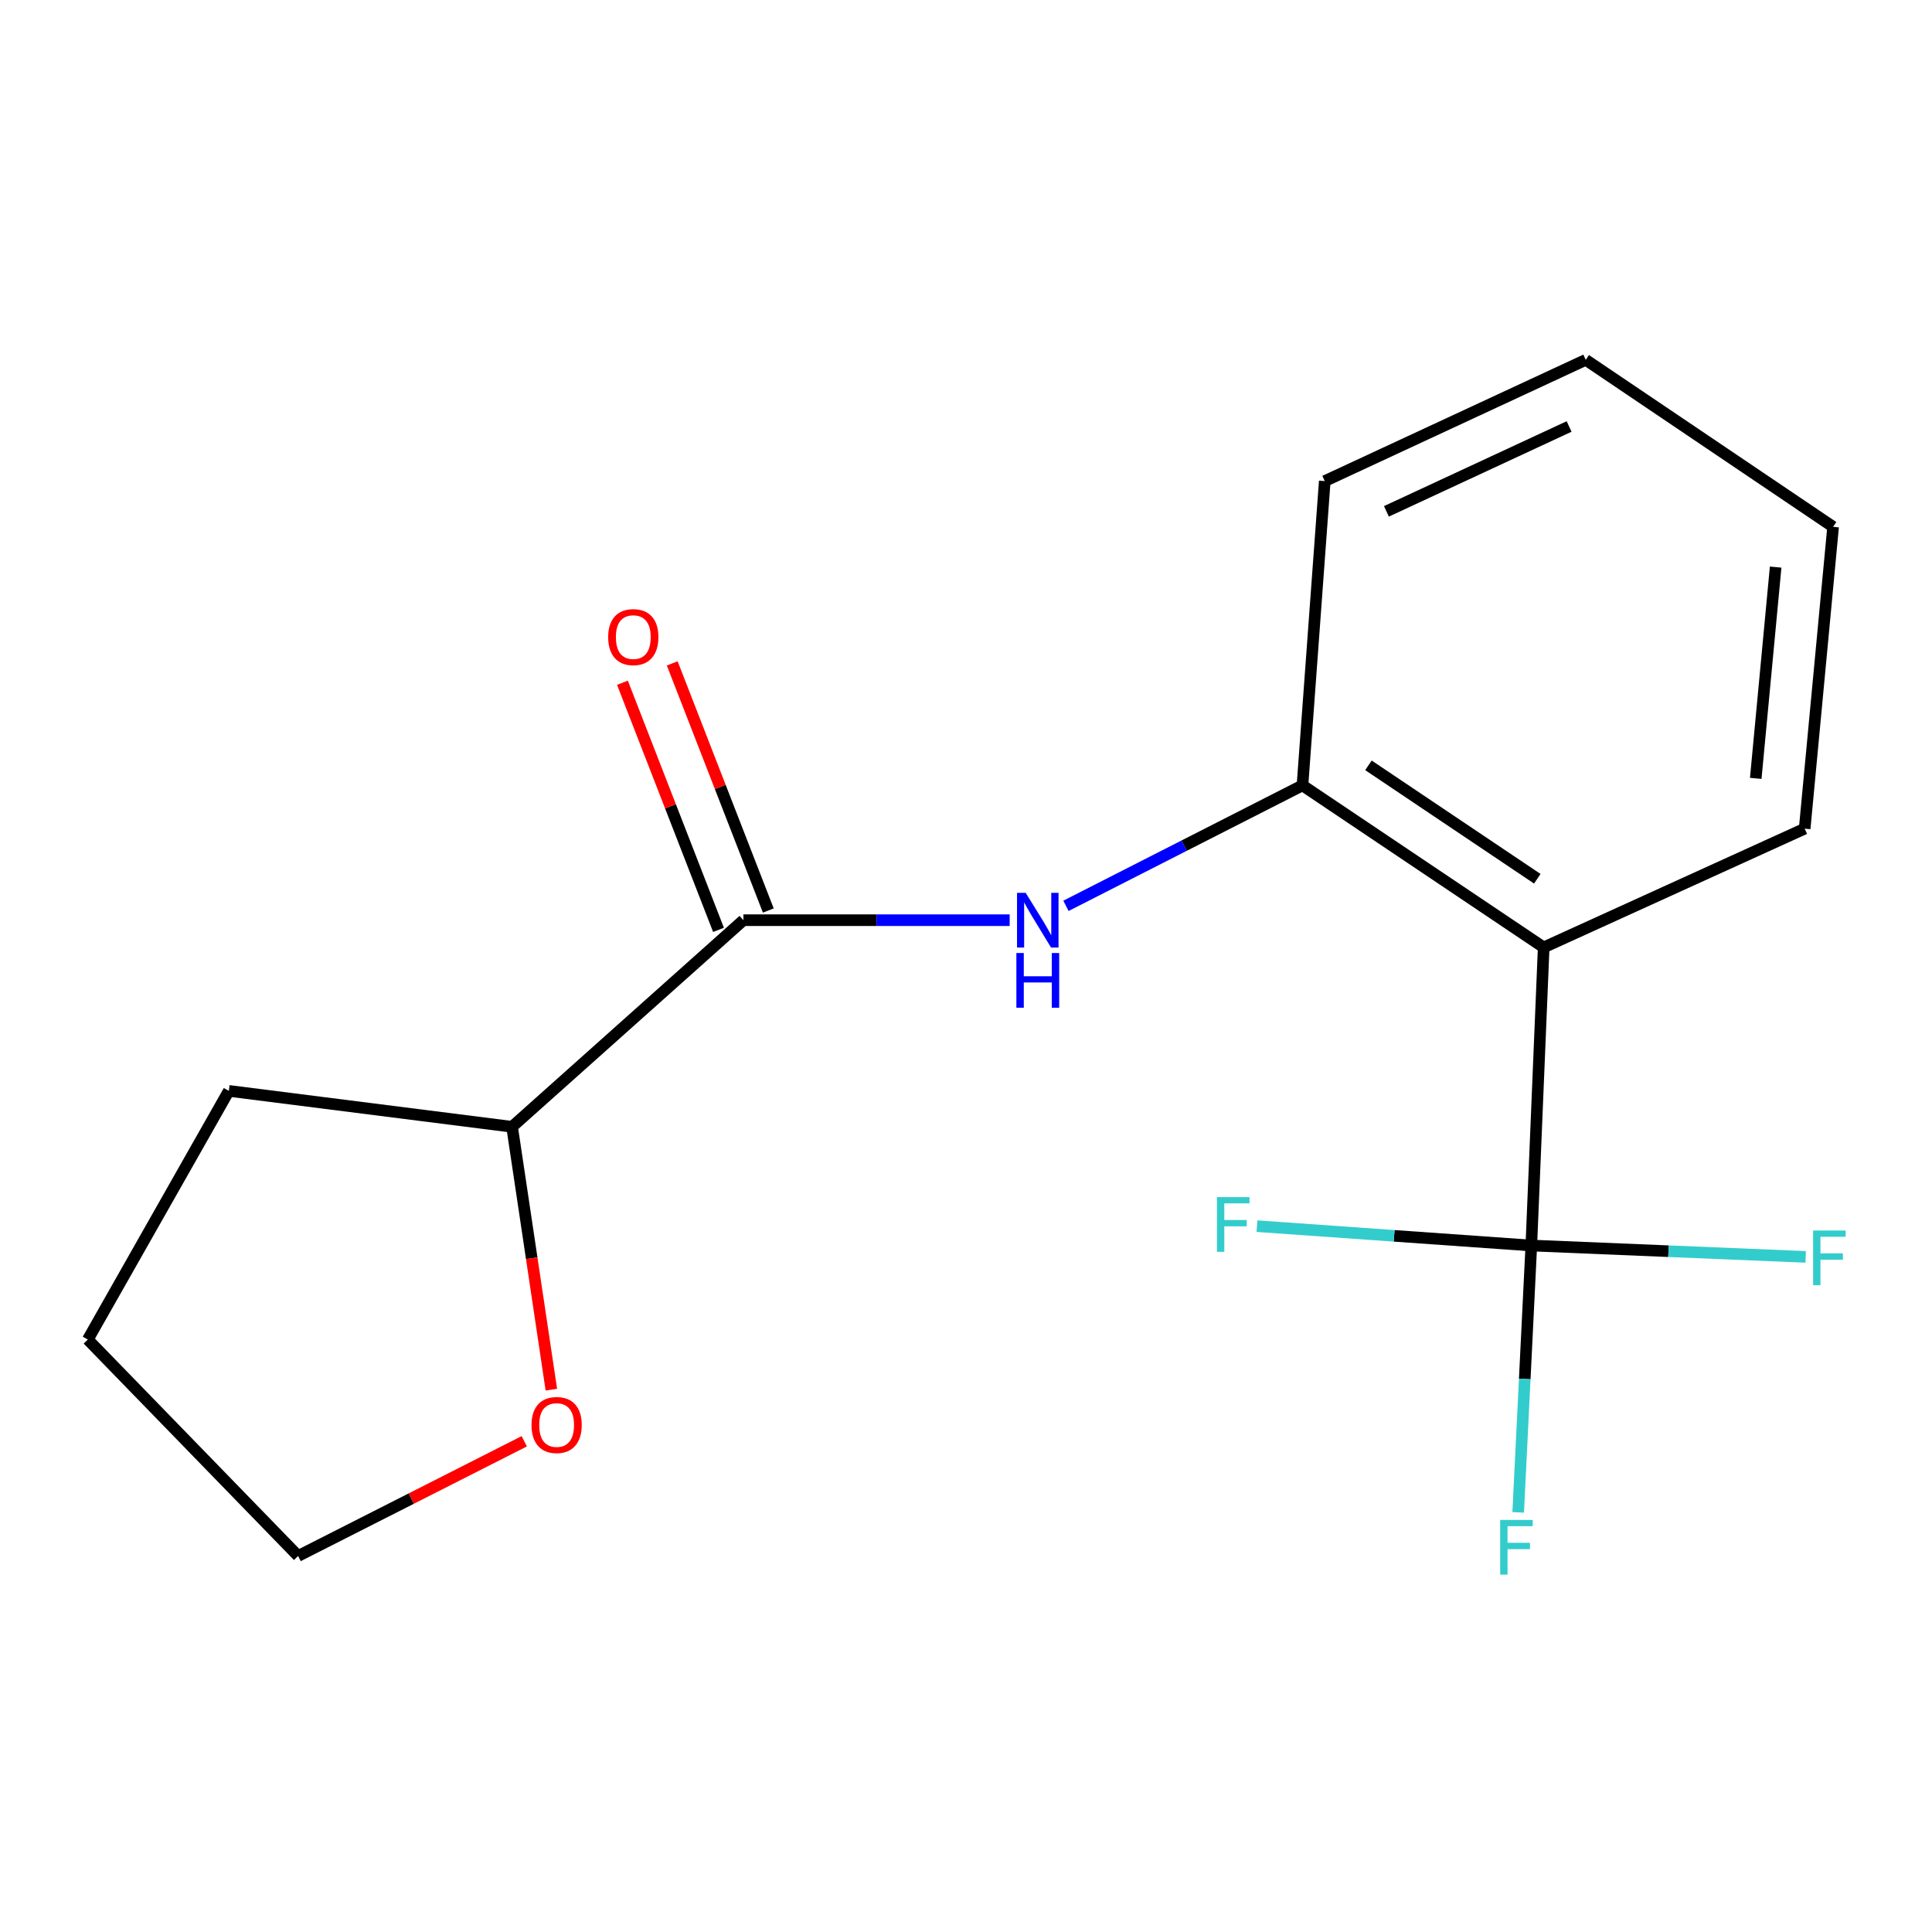 <?xml version='1.0' encoding='iso-8859-1'?>
<svg version='1.1' baseProfile='full'
              xmlns='http://www.w3.org/2000/svg'
                      xmlns:rdkit='http://www.rdkit.org/xml'
                      xmlns:xlink='http://www.w3.org/1999/xlink'
                  xml:space='preserve'
width='1000px' height='1000px' viewBox='0 0 1000 1000'>
<!-- END OF HEADER -->
<rect style='opacity:1.0;fill:#FFFFFF;stroke:none' width='1000' height='1000' x='0' y='0'> </rect>
<path class='bond-0' d='M 792.604,644.679 L 799.01,490.376' style='fill:none;fill-rule:evenodd;stroke:#000000;stroke-width:6px;stroke-linecap:butt;stroke-linejoin:miter;stroke-opacity:1' />
<path class='bond-7' d='M 792.604,644.679 L 721.603,639.667' style='fill:none;fill-rule:evenodd;stroke:#000000;stroke-width:6px;stroke-linecap:butt;stroke-linejoin:miter;stroke-opacity:1' />
<path class='bond-7' d='M 721.603,639.667 L 650.603,634.654' style='fill:none;fill-rule:evenodd;stroke:#33CCCC;stroke-width:6px;stroke-linecap:butt;stroke-linejoin:miter;stroke-opacity:1' />
<path class='bond-8' d='M 792.604,644.679 L 863.607,647.62' style='fill:none;fill-rule:evenodd;stroke:#000000;stroke-width:6px;stroke-linecap:butt;stroke-linejoin:miter;stroke-opacity:1' />
<path class='bond-8' d='M 863.607,647.62 L 934.611,650.561' style='fill:none;fill-rule:evenodd;stroke:#33CCCC;stroke-width:6px;stroke-linecap:butt;stroke-linejoin:miter;stroke-opacity:1' />
<path class='bond-9' d='M 792.604,644.679 L 789.207,713.741' style='fill:none;fill-rule:evenodd;stroke:#000000;stroke-width:6px;stroke-linecap:butt;stroke-linejoin:miter;stroke-opacity:1' />
<path class='bond-9' d='M 789.207,713.741 L 785.811,782.802' style='fill:none;fill-rule:evenodd;stroke:#33CCCC;stroke-width:6px;stroke-linecap:butt;stroke-linejoin:miter;stroke-opacity:1' />
<path class='bond-3' d='M 799.01,490.376 L 674.157,406.511' style='fill:none;fill-rule:evenodd;stroke:#000000;stroke-width:6px;stroke-linecap:butt;stroke-linejoin:miter;stroke-opacity:1' />
<path class='bond-3' d='M 795.701,454.842 L 708.304,396.136' style='fill:none;fill-rule:evenodd;stroke:#000000;stroke-width:6px;stroke-linecap:butt;stroke-linejoin:miter;stroke-opacity:1' />
<path class='bond-10' d='M 799.01,490.376 L 934.094,428.91' style='fill:none;fill-rule:evenodd;stroke:#000000;stroke-width:6px;stroke-linecap:butt;stroke-linejoin:miter;stroke-opacity:1' />
<path class='bond-1' d='M 384.786,476.289 L 453.695,476.289' style='fill:none;fill-rule:evenodd;stroke:#000000;stroke-width:6px;stroke-linecap:butt;stroke-linejoin:miter;stroke-opacity:1' />
<path class='bond-1' d='M 453.695,476.289 L 522.604,476.289' style='fill:none;fill-rule:evenodd;stroke:#0000FF;stroke-width:6px;stroke-linecap:butt;stroke-linejoin:miter;stroke-opacity:1' />
<path class='bond-4' d='M 384.786,476.289 L 265.049,583.228' style='fill:none;fill-rule:evenodd;stroke:#000000;stroke-width:6px;stroke-linecap:butt;stroke-linejoin:miter;stroke-opacity:1' />
<path class='bond-5' d='M 397.673,471.279 L 372.808,407.322' style='fill:none;fill-rule:evenodd;stroke:#000000;stroke-width:6px;stroke-linecap:butt;stroke-linejoin:miter;stroke-opacity:1' />
<path class='bond-5' d='M 372.808,407.322 L 347.944,343.365' style='fill:none;fill-rule:evenodd;stroke:#FF0000;stroke-width:6px;stroke-linecap:butt;stroke-linejoin:miter;stroke-opacity:1' />
<path class='bond-5' d='M 371.899,481.299 L 347.035,417.342' style='fill:none;fill-rule:evenodd;stroke:#000000;stroke-width:6px;stroke-linecap:butt;stroke-linejoin:miter;stroke-opacity:1' />
<path class='bond-5' d='M 347.035,417.342 L 322.17,353.385' style='fill:none;fill-rule:evenodd;stroke:#FF0000;stroke-width:6px;stroke-linecap:butt;stroke-linejoin:miter;stroke-opacity:1' />
<path class='bond-2' d='M 551.737,468.861 L 612.947,437.686' style='fill:none;fill-rule:evenodd;stroke:#0000FF;stroke-width:6px;stroke-linecap:butt;stroke-linejoin:miter;stroke-opacity:1' />
<path class='bond-2' d='M 612.947,437.686 L 674.157,406.511' style='fill:none;fill-rule:evenodd;stroke:#000000;stroke-width:6px;stroke-linecap:butt;stroke-linejoin:miter;stroke-opacity:1' />
<path class='bond-11' d='M 674.157,406.511 L 685.695,249.013' style='fill:none;fill-rule:evenodd;stroke:#000000;stroke-width:6px;stroke-linecap:butt;stroke-linejoin:miter;stroke-opacity:1' />
<path class='bond-6' d='M 265.049,583.228 L 275.217,651.255' style='fill:none;fill-rule:evenodd;stroke:#000000;stroke-width:6px;stroke-linecap:butt;stroke-linejoin:miter;stroke-opacity:1' />
<path class='bond-6' d='M 275.217,651.255 L 285.385,719.281' style='fill:none;fill-rule:evenodd;stroke:#FF0000;stroke-width:6px;stroke-linecap:butt;stroke-linejoin:miter;stroke-opacity:1' />
<path class='bond-13' d='M 265.049,583.228 L 118.443,564.639' style='fill:none;fill-rule:evenodd;stroke:#000000;stroke-width:6px;stroke-linecap:butt;stroke-linejoin:miter;stroke-opacity:1' />
<path class='bond-12' d='M 271.357,745.997 L 212.828,775.685' style='fill:none;fill-rule:evenodd;stroke:#FF0000;stroke-width:6px;stroke-linecap:butt;stroke-linejoin:miter;stroke-opacity:1' />
<path class='bond-12' d='M 212.828,775.685 L 154.299,805.373' style='fill:none;fill-rule:evenodd;stroke:#000000;stroke-width:6px;stroke-linecap:butt;stroke-linejoin:miter;stroke-opacity:1' />
<path class='bond-14' d='M 934.094,428.91 L 948.812,272.687' style='fill:none;fill-rule:evenodd;stroke:#000000;stroke-width:6px;stroke-linecap:butt;stroke-linejoin:miter;stroke-opacity:1' />
<path class='bond-14' d='M 908.771,402.883 L 919.073,293.527' style='fill:none;fill-rule:evenodd;stroke:#000000;stroke-width:6px;stroke-linecap:butt;stroke-linejoin:miter;stroke-opacity:1' />
<path class='bond-17' d='M 685.695,249.013 L 820.779,186.256' style='fill:none;fill-rule:evenodd;stroke:#000000;stroke-width:6px;stroke-linecap:butt;stroke-linejoin:miter;stroke-opacity:1' />
<path class='bond-17' d='M 717.608,264.678 L 812.167,220.748' style='fill:none;fill-rule:evenodd;stroke:#000000;stroke-width:6px;stroke-linecap:butt;stroke-linejoin:miter;stroke-opacity:1' />
<path class='bond-18' d='M 154.299,805.373 L 45.455,693.348' style='fill:none;fill-rule:evenodd;stroke:#000000;stroke-width:6px;stroke-linecap:butt;stroke-linejoin:miter;stroke-opacity:1' />
<path class='bond-15' d='M 118.443,564.639 L 45.455,693.348' style='fill:none;fill-rule:evenodd;stroke:#000000;stroke-width:6px;stroke-linecap:butt;stroke-linejoin:miter;stroke-opacity:1' />
<path class='bond-16' d='M 948.812,272.687 L 820.779,186.256' style='fill:none;fill-rule:evenodd;stroke:#000000;stroke-width:6px;stroke-linecap:butt;stroke-linejoin:miter;stroke-opacity:1' />
<path  class='atom-3' d='M 530.893 462.129
L 540.173 477.129
Q 541.093 478.609, 542.573 481.289
Q 544.053 483.969, 544.133 484.129
L 544.133 462.129
L 547.893 462.129
L 547.893 490.449
L 544.013 490.449
L 534.053 474.049
Q 532.893 472.129, 531.653 469.929
Q 530.453 467.729, 530.093 467.049
L 530.093 490.449
L 526.413 490.449
L 526.413 462.129
L 530.893 462.129
' fill='#0000FF'/>
<path  class='atom-3' d='M 526.073 493.281
L 529.913 493.281
L 529.913 505.321
L 544.393 505.321
L 544.393 493.281
L 548.233 493.281
L 548.233 521.601
L 544.393 521.601
L 544.393 508.521
L 529.913 508.521
L 529.913 521.601
L 526.073 521.601
L 526.073 493.281
' fill='#0000FF'/>
<path  class='atom-6' d='M 314.79 329.762
Q 314.79 322.962, 318.15 319.162
Q 321.51 315.362, 327.79 315.362
Q 334.07 315.362, 337.43 319.162
Q 340.79 322.962, 340.79 329.762
Q 340.79 336.642, 337.39 340.562
Q 333.99 344.442, 327.79 344.442
Q 321.55 344.442, 318.15 340.562
Q 314.79 336.682, 314.79 329.762
M 327.79 341.242
Q 332.11 341.242, 334.43 338.362
Q 336.79 335.442, 336.79 329.762
Q 336.79 324.202, 334.43 321.402
Q 332.11 318.562, 327.79 318.562
Q 323.47 318.562, 321.11 321.362
Q 318.79 324.162, 318.79 329.762
Q 318.79 335.482, 321.11 338.362
Q 323.47 341.242, 327.79 341.242
' fill='#FF0000'/>
<path  class='atom-7' d='M 275.108 737.581
Q 275.108 730.781, 278.468 726.981
Q 281.828 723.181, 288.108 723.181
Q 294.388 723.181, 297.748 726.981
Q 301.108 730.781, 301.108 737.581
Q 301.108 744.461, 297.708 748.381
Q 294.308 752.261, 288.108 752.261
Q 281.868 752.261, 278.468 748.381
Q 275.108 744.501, 275.108 737.581
M 288.108 749.061
Q 292.428 749.061, 294.748 746.181
Q 297.108 743.261, 297.108 737.581
Q 297.108 732.021, 294.748 729.221
Q 292.428 726.381, 288.108 726.381
Q 283.788 726.381, 281.428 729.181
Q 279.108 731.981, 279.108 737.581
Q 279.108 743.301, 281.428 746.181
Q 283.788 749.061, 288.108 749.061
' fill='#FF0000'/>
<path  class='atom-8' d='M 629.896 619.627
L 646.736 619.627
L 646.736 622.867
L 633.696 622.867
L 633.696 631.467
L 645.296 631.467
L 645.296 634.747
L 633.696 634.747
L 633.696 647.947
L 629.896 647.947
L 629.896 619.627
' fill='#33CCCC'/>
<path  class='atom-9' d='M 938.471 636.91
L 955.311 636.91
L 955.311 640.15
L 942.271 640.15
L 942.271 648.75
L 953.871 648.75
L 953.871 652.03
L 942.271 652.03
L 942.271 665.23
L 938.471 665.23
L 938.471 636.91
' fill='#33CCCC'/>
<path  class='atom-10' d='M 776.502 786.712
L 793.342 786.712
L 793.342 789.952
L 780.302 789.952
L 780.302 798.552
L 791.902 798.552
L 791.902 801.832
L 780.302 801.832
L 780.302 815.032
L 776.502 815.032
L 776.502 786.712
' fill='#33CCCC'/>
</svg>
